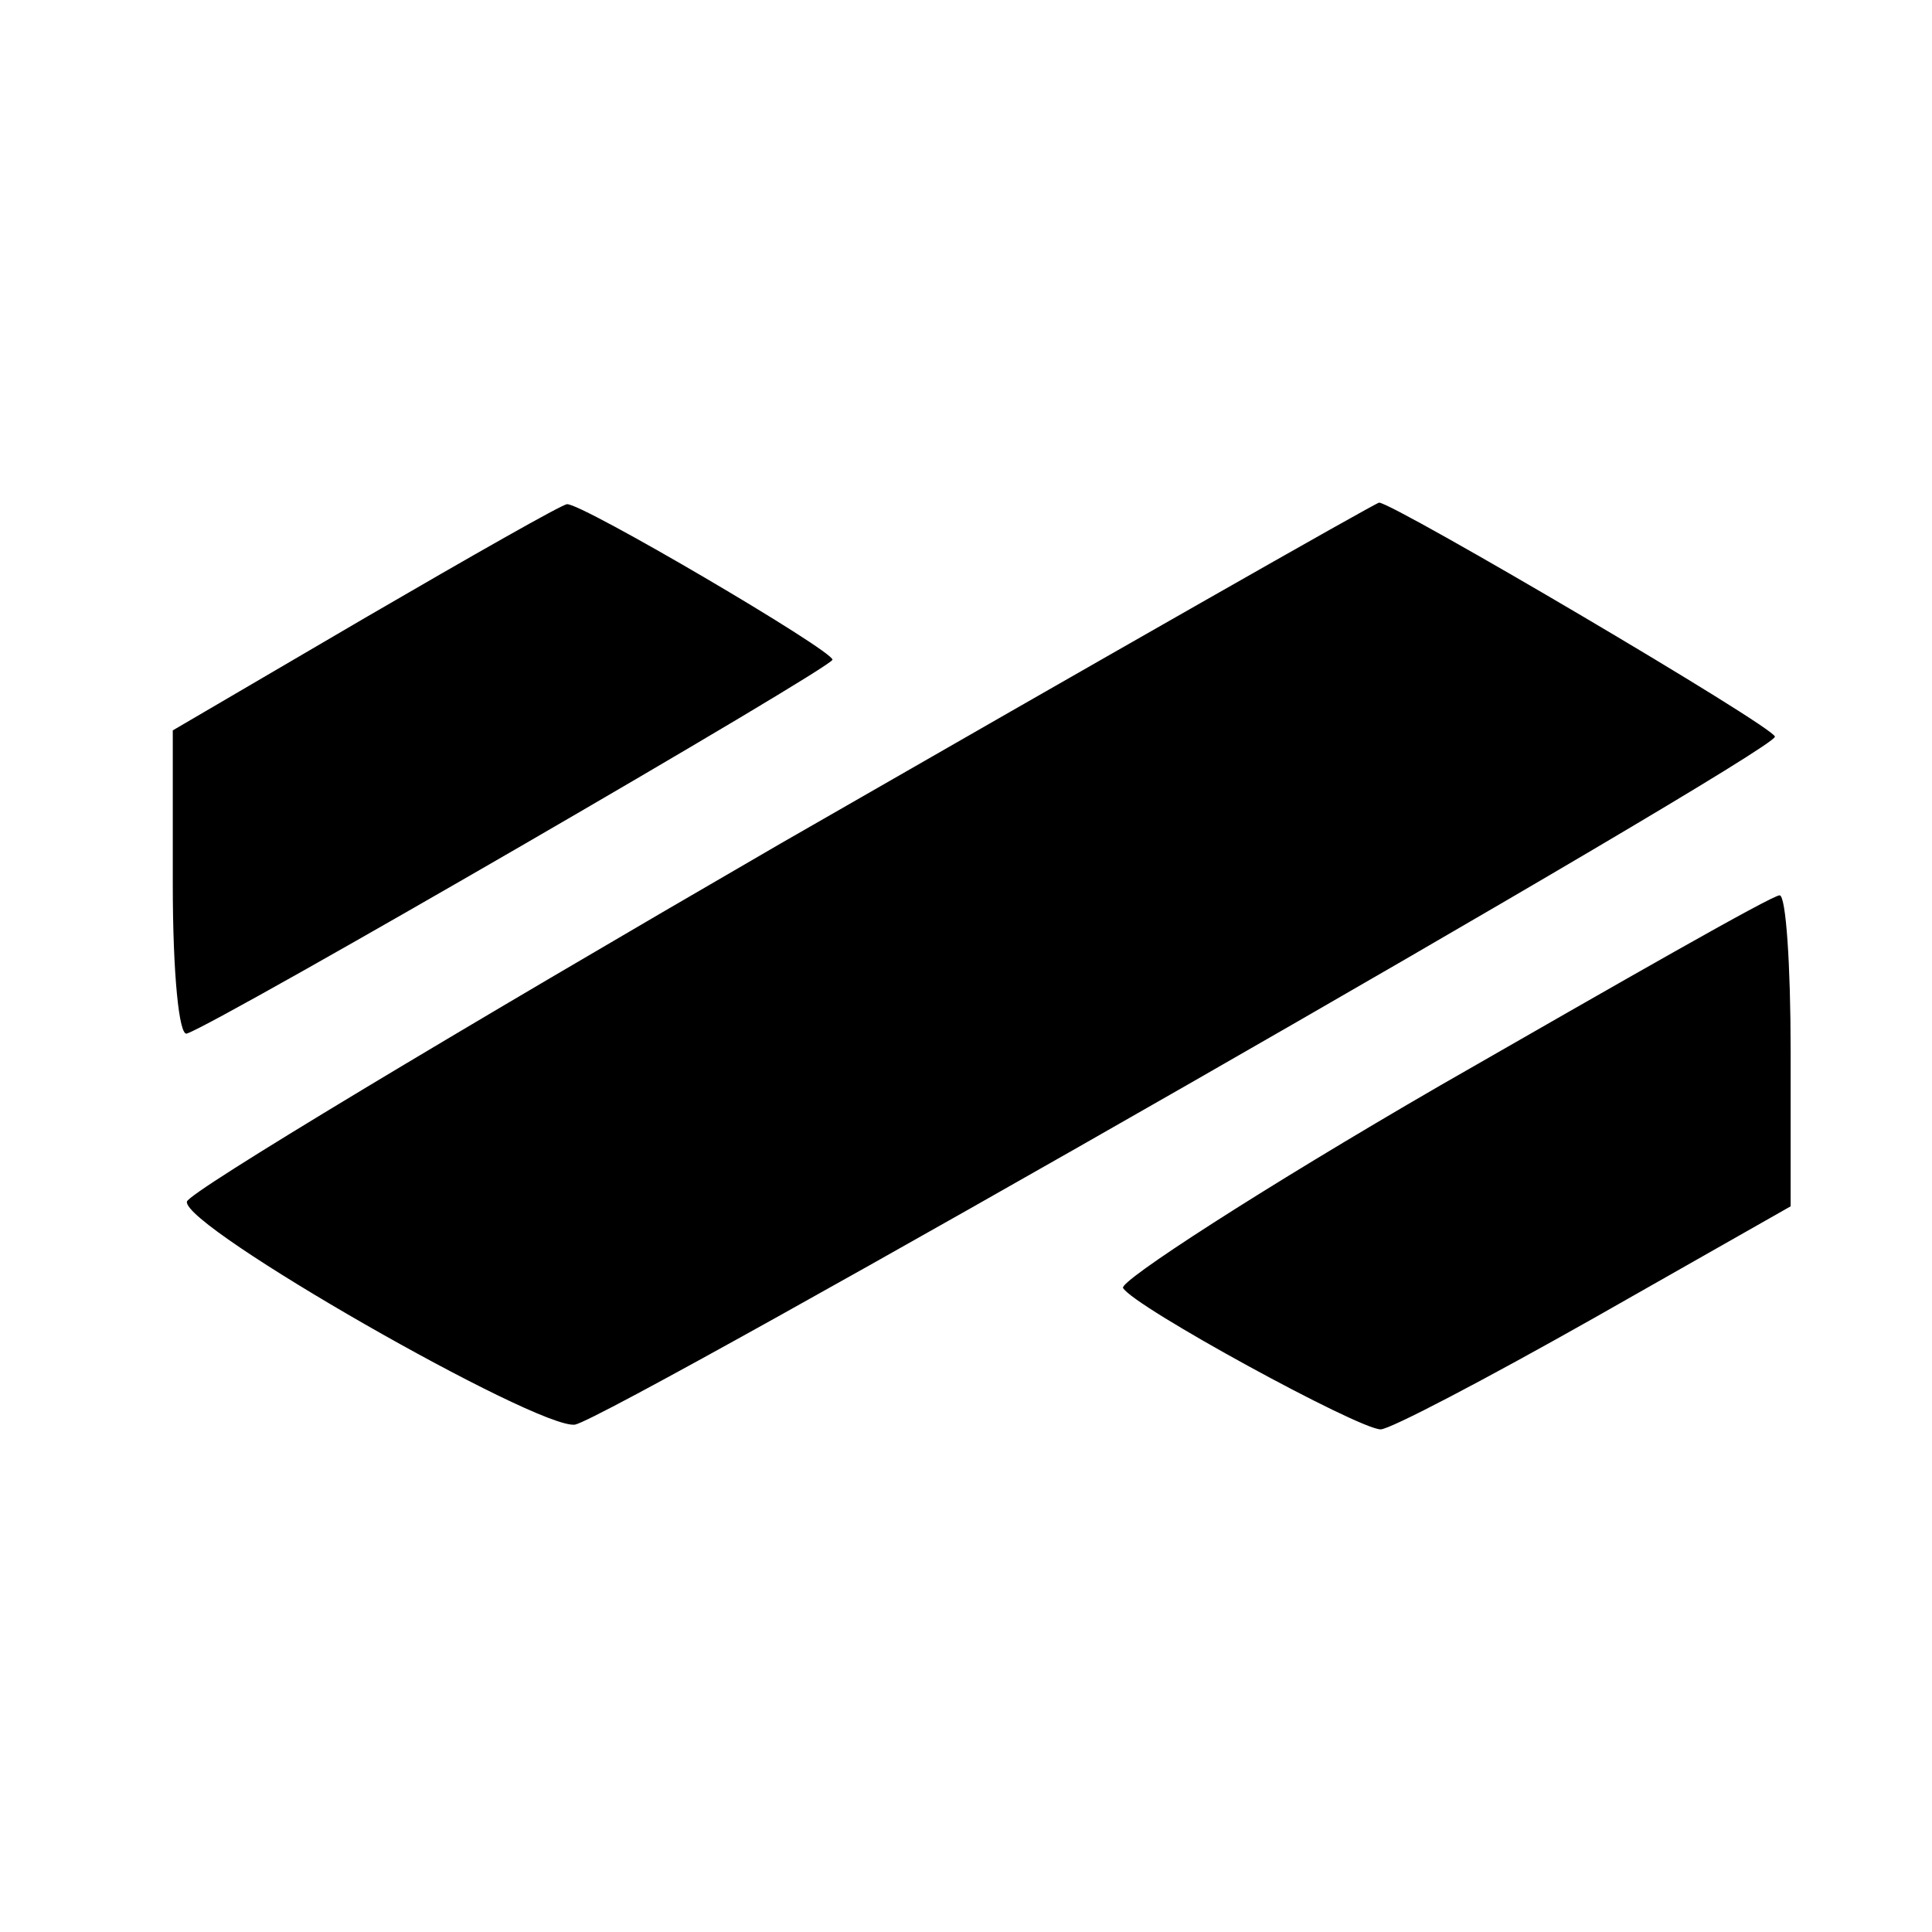 <svg version="1.0" xmlns="http://www.w3.org/2000/svg" width="164" height="164" viewBox="0 0 123 123"><path d="M23.3 39.3L11 46.5v9.8c0 5.7.4 9.7.9 9.5C14 65.1 53 42.5 53 42c0-.6-16-10-16.9-9.9-.3 0-6.1 3.3-12.8 7.2zm26.4 14.4C29 65.7 12 75.9 11.9 76.5c-.3 1.6 22.3 14.5 24.7 14.2 2.3-.4 76.4-42.8 76.4-43.8 0-.6-24.3-14.9-25.2-14.9-.2 0-17.4 9.8-38.1 21.7zm42 15.4C80.3 75.7 71.2 81.6 71.5 82c.7 1.2 15 9 16.4 9 .6 0 6.7-3.2 13.6-7.1l12.5-7.1v-9.9c0-5.5-.3-9.9-.7-9.9-.5 0-10.1 5.5-21.6 12.1z"/></svg>